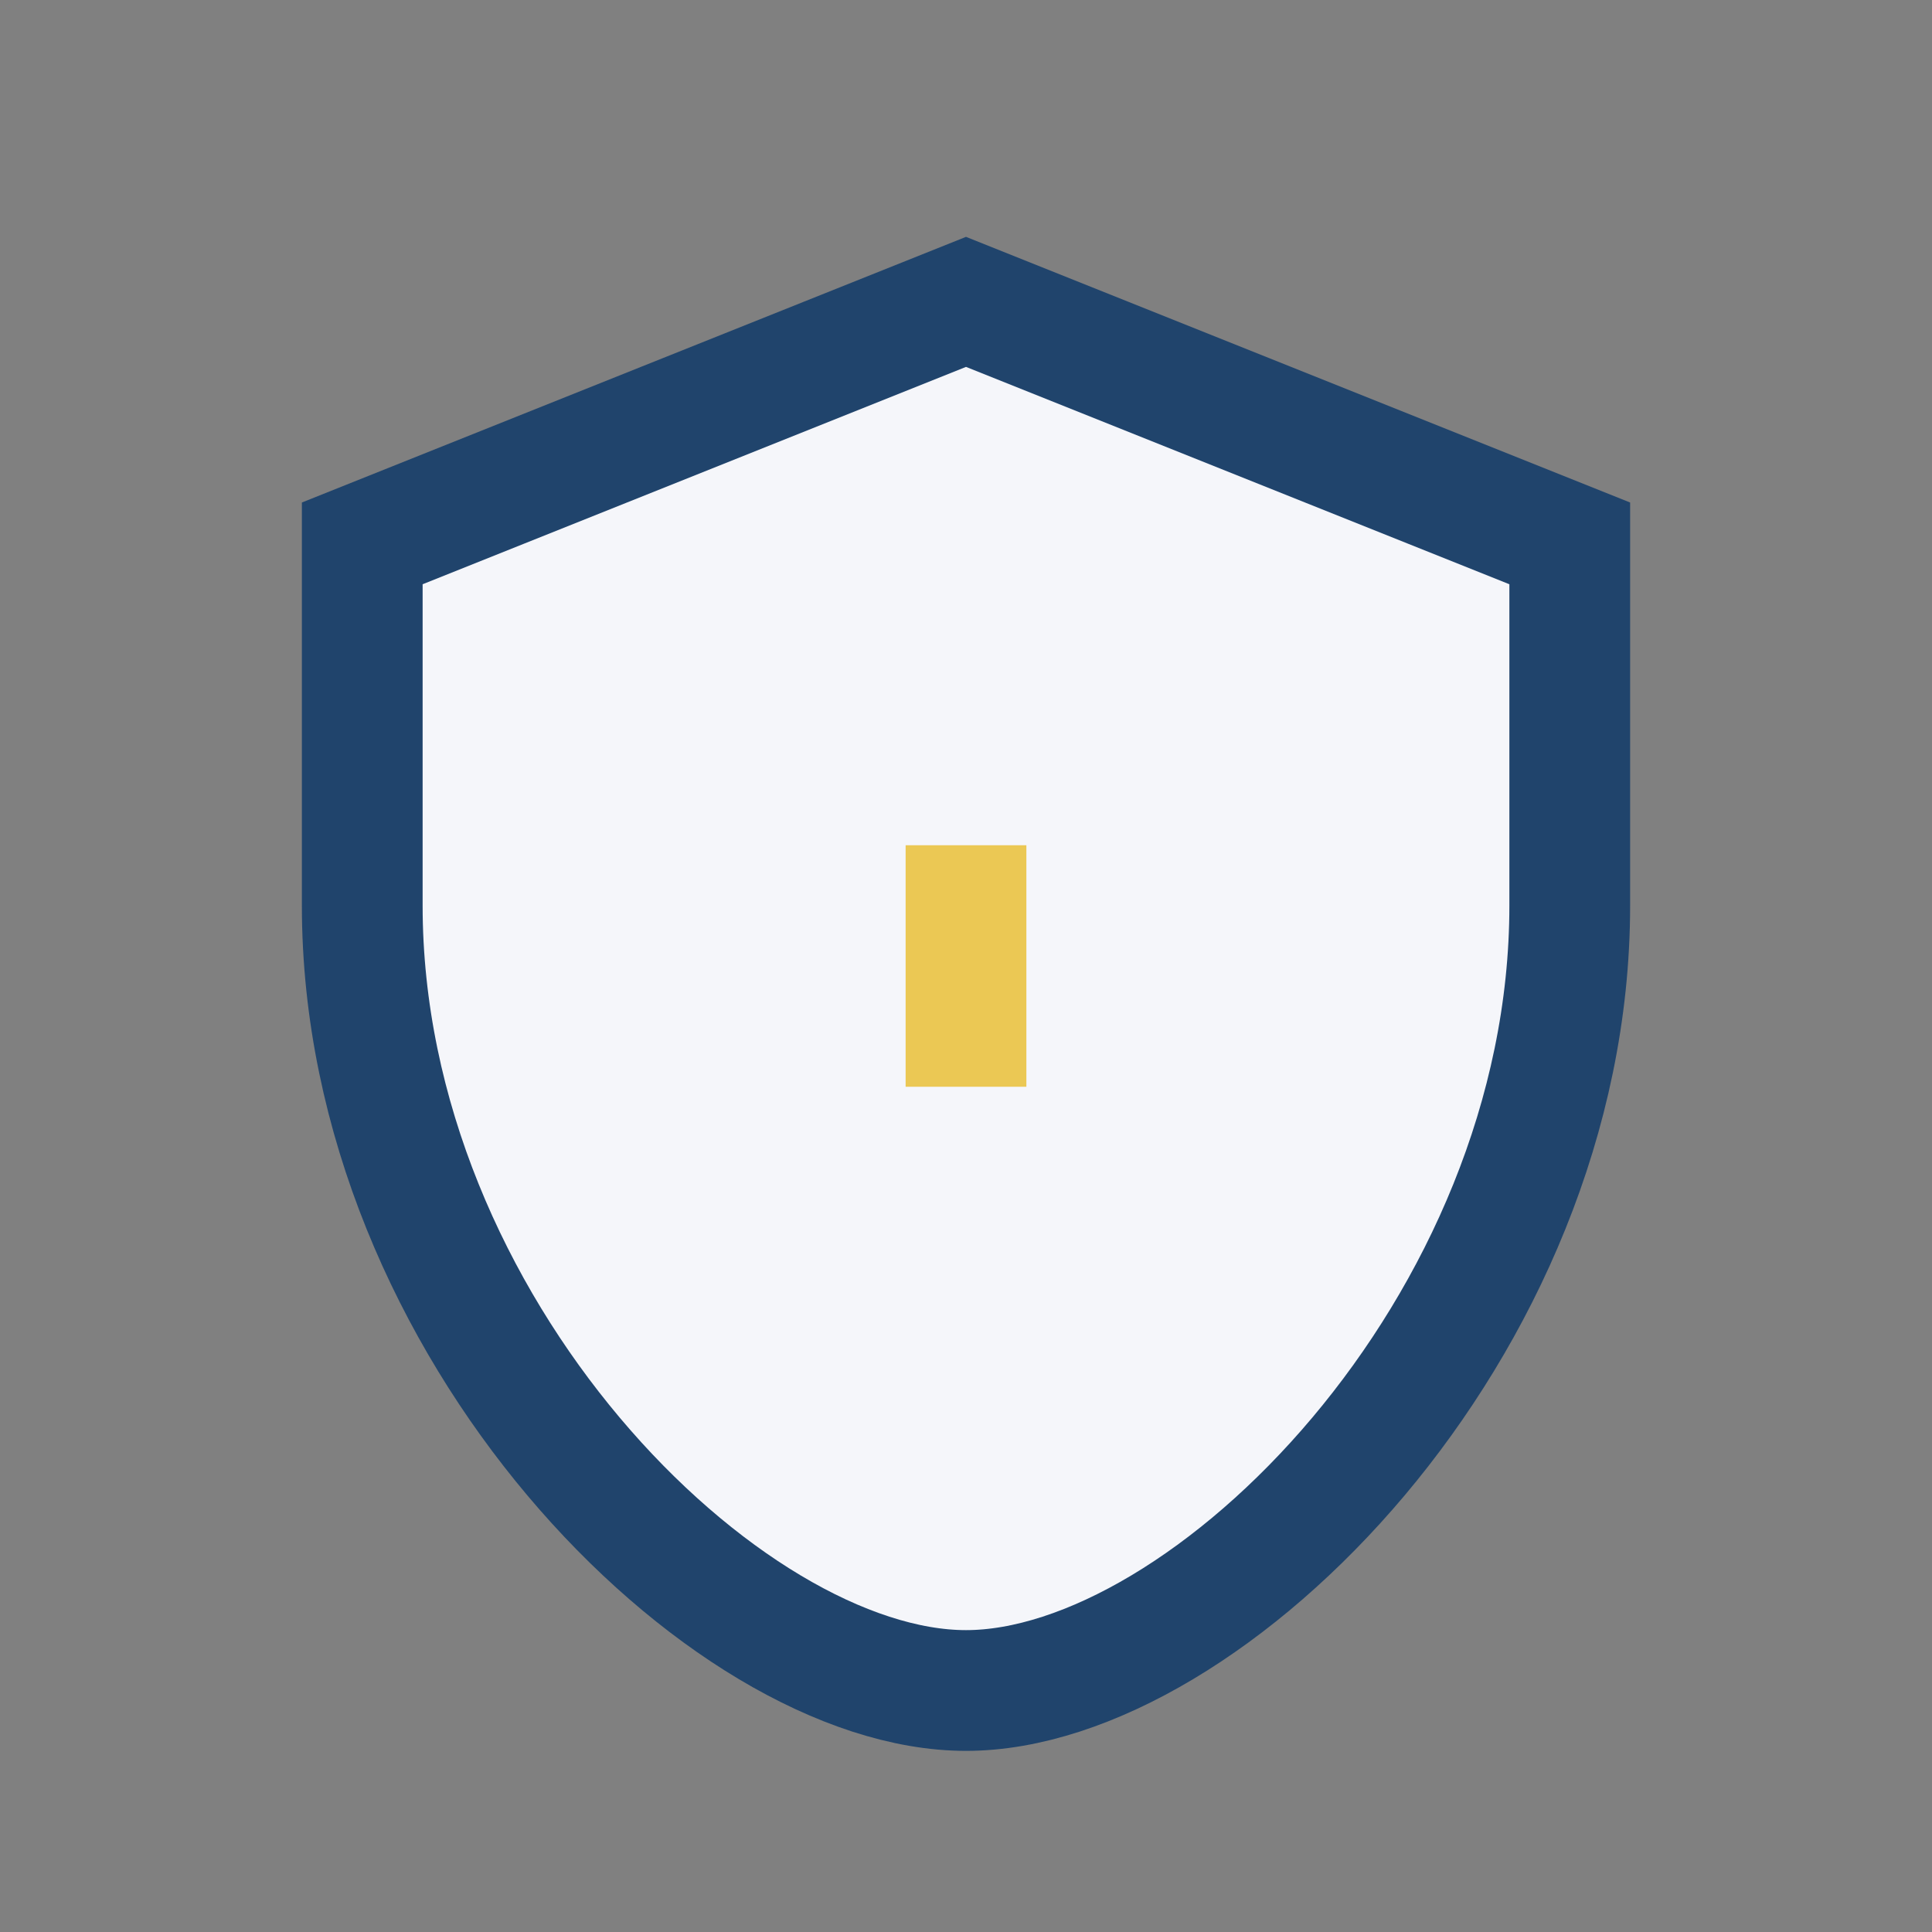<?xml version="1.0" encoding="UTF-8"?>
<svg xmlns="http://www.w3.org/2000/svg" width="32" height="32" viewBox="0 0 32 32"><rect x="0" y="0" width="32" height="32" fill="#808080" stroke="none"/><path d="M16 5l10 4v6c0 7-6 13-10 13S6 22 6 15V9z" fill="#F5F6FA" stroke="#20446C" stroke-width="2"/><path d="M16 18v-4" stroke="#EBC854" stroke-width="2"/></svg>